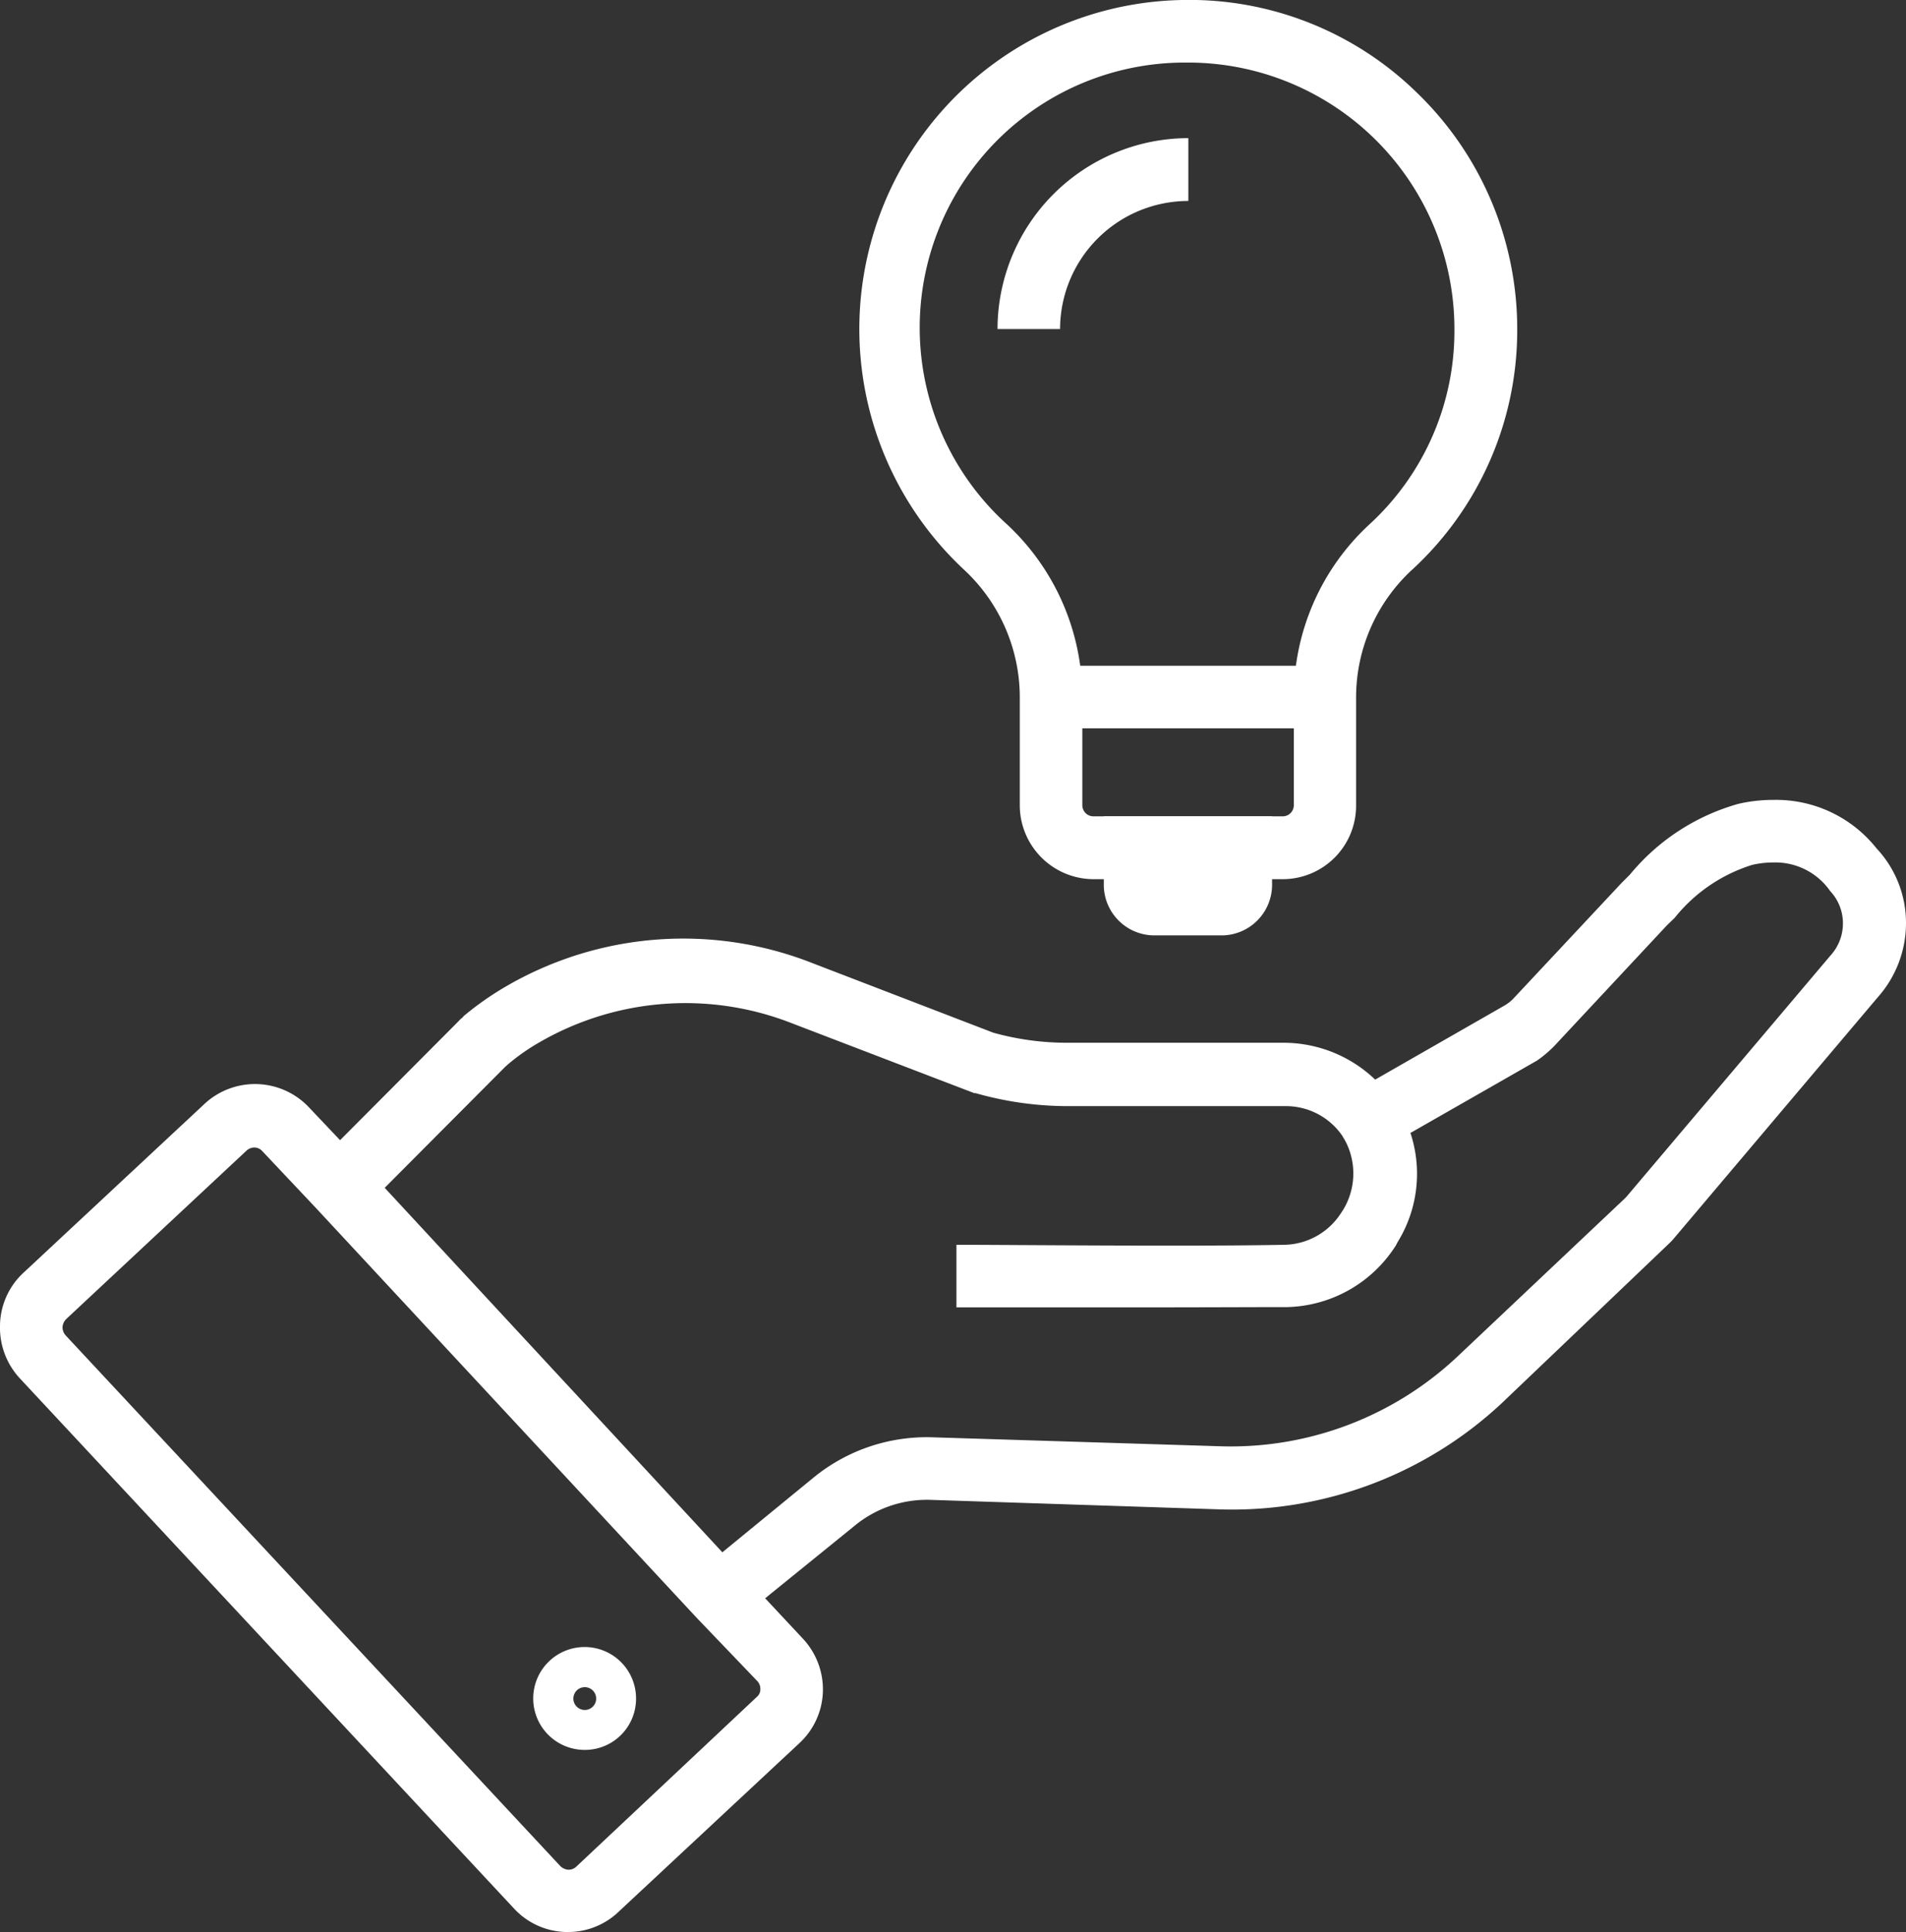 <svg xmlns="http://www.w3.org/2000/svg" viewBox="0 0 71.92 72.87"><rect x="0" y="0" width="71.92" height="72.87" fill="#333333" stroke="none"/><defs><style>.cls-1{fill:#fff;}</style></defs><g id="Livello_2" data-name="Livello 2"><g id="Elementi"><path class="cls-1" d="M43.53,49.31c-3,0-6.18,0-7.44,0l0-2.36c2,0,8.88.07,12.38,0a2.6,2.6,0,0,0,2.14-1.21l.06-.09a2.64,2.64,0,0,0,0-2.78l2-1.28a4.9,4.9,0,0,1,.06,5.27l-.05.1a5,5,0,0,1-4.12,2.34C47.2,49.3,45.38,49.31,43.53,49.31Z"/><path class="cls-1" d="M27.9,61.07l-1.5-1.82,4.31-3.53a6.75,6.75,0,0,1,4.45-1.51l10.92.34A12.48,12.48,0,0,0,55,51.16l6.29-5.94.08-.08,7.7-9.1,0,0a1.79,1.79,0,0,0,.47-1.21,1.77,1.77,0,0,0-.48-1.22,2.52,2.52,0,0,0-2.14-1.08,3.57,3.57,0,0,0-.8.09,6.05,6.05,0,0,0-2.93,2l-.3.29-4.1,4.39A4.5,4.5,0,0,1,58,40l-6.7,3.83-.61-.93a2.58,2.58,0,0,0-2.17-1.18H40.33a12.73,12.73,0,0,1-3.52-.49l-.05,0,0,0-6.89-2.64a11,11,0,0,0-9.44.68,8,8,0,0,0-1.27.88l-.11.1,0,0-5.36,5.38L11.94,43.9l5.36-5.38a.88.88,0,0,1,.15-.14l0,0,.05-.06a11.56,11.56,0,0,1,1.67-1.16,13.3,13.3,0,0,1,11.47-.84l6.84,2.63a10.38,10.38,0,0,0,2.83.38h8.14a5,5,0,0,1,3.44,1.39l4.89-2.8a1.6,1.6,0,0,0,.3-.23l4.11-4.39.31-.31a8.16,8.16,0,0,1,4.09-2.67,5.81,5.81,0,0,1,1.32-.15A4.84,4.84,0,0,1,70.81,32a4.11,4.11,0,0,1,1.11,2.83,4.21,4.21,0,0,1-1.07,2.79l-7.68,9.08a2.49,2.49,0,0,1-.22.23l0,0-6.29,6a14.91,14.91,0,0,1-10.61,4L35.1,56.57a4.29,4.29,0,0,0-2.88,1Z"/><path class="cls-1" d="M21.46,72.87h-.1A2.76,2.76,0,0,1,19.41,72L.76,52A2.81,2.81,0,0,1,0,50,2.76,2.76,0,0,1,.89,48l6.8-6.34a2.8,2.8,0,0,1,4,.14l2,2.11L28,59.35l2.3,2.46a2.8,2.8,0,0,1,.75,2,2.76,2.76,0,0,1-.89,1.94l-6.79,6.33A2.76,2.76,0,0,1,21.46,72.87ZM9.6,43.28a.45.45,0,0,0-.3.12L2.51,49.74a.48.48,0,0,0-.15.31.46.46,0,0,0,.12.32l18.65,20a.48.48,0,0,0,.31.15.42.42,0,0,0,.31-.12L28.56,64a.36.36,0,0,0,.13-.29.42.42,0,0,0-.12-.31L26.27,61,11.9,45.54l-2-2.12a.41.41,0,0,0-.31-.14Z"/><path class="cls-1" d="M22,66A1.94,1.94,0,1,1,24,64.1,1.93,1.93,0,0,1,22,66Zm0-2.36a.43.43,0,0,0,0,.85.43.43,0,1,0,0-.85Z"/><path class="cls-1" d="M48.41,33.16H41.26a2.79,2.79,0,0,1-2.78-2.78V26.29a6.57,6.57,0,0,0-2.08-4.78A12.41,12.41,0,0,1,44.61,0,12.28,12.28,0,0,1,53.5,3.53a12.38,12.38,0,0,1,3.75,8.87h0a12.27,12.27,0,0,1-4,9.12,6.55,6.55,0,0,0-2.08,4.77v4.09A2.77,2.77,0,0,1,48.41,33.16ZM44.85,2.36h-.2A10,10,0,0,0,38,19.78a8.9,8.9,0,0,1,2.84,6.51v4.09a.42.42,0,0,0,.42.41H48.4a.42.42,0,0,0,.42-.41V26.29a8.86,8.86,0,0,1,2.84-6.5,9.89,9.89,0,0,0,3.22-7.37h0a10.05,10.05,0,0,0-10-10.06Z"/><path class="cls-1" d="M40,12.41H37.64a7.21,7.21,0,0,1,7.2-7.2V7.58A4.84,4.84,0,0,0,40,12.41Z"/><path class="cls-1" d="M46.14,35.28H43.55a1.91,1.91,0,0,1-1.9-1.9V30.79H48v2.59A1.91,1.91,0,0,1,46.14,35.28Z"/><rect class="cls-1" x="39.67" y="25.11" width="10.35" height="2.36"/></g></g></svg>